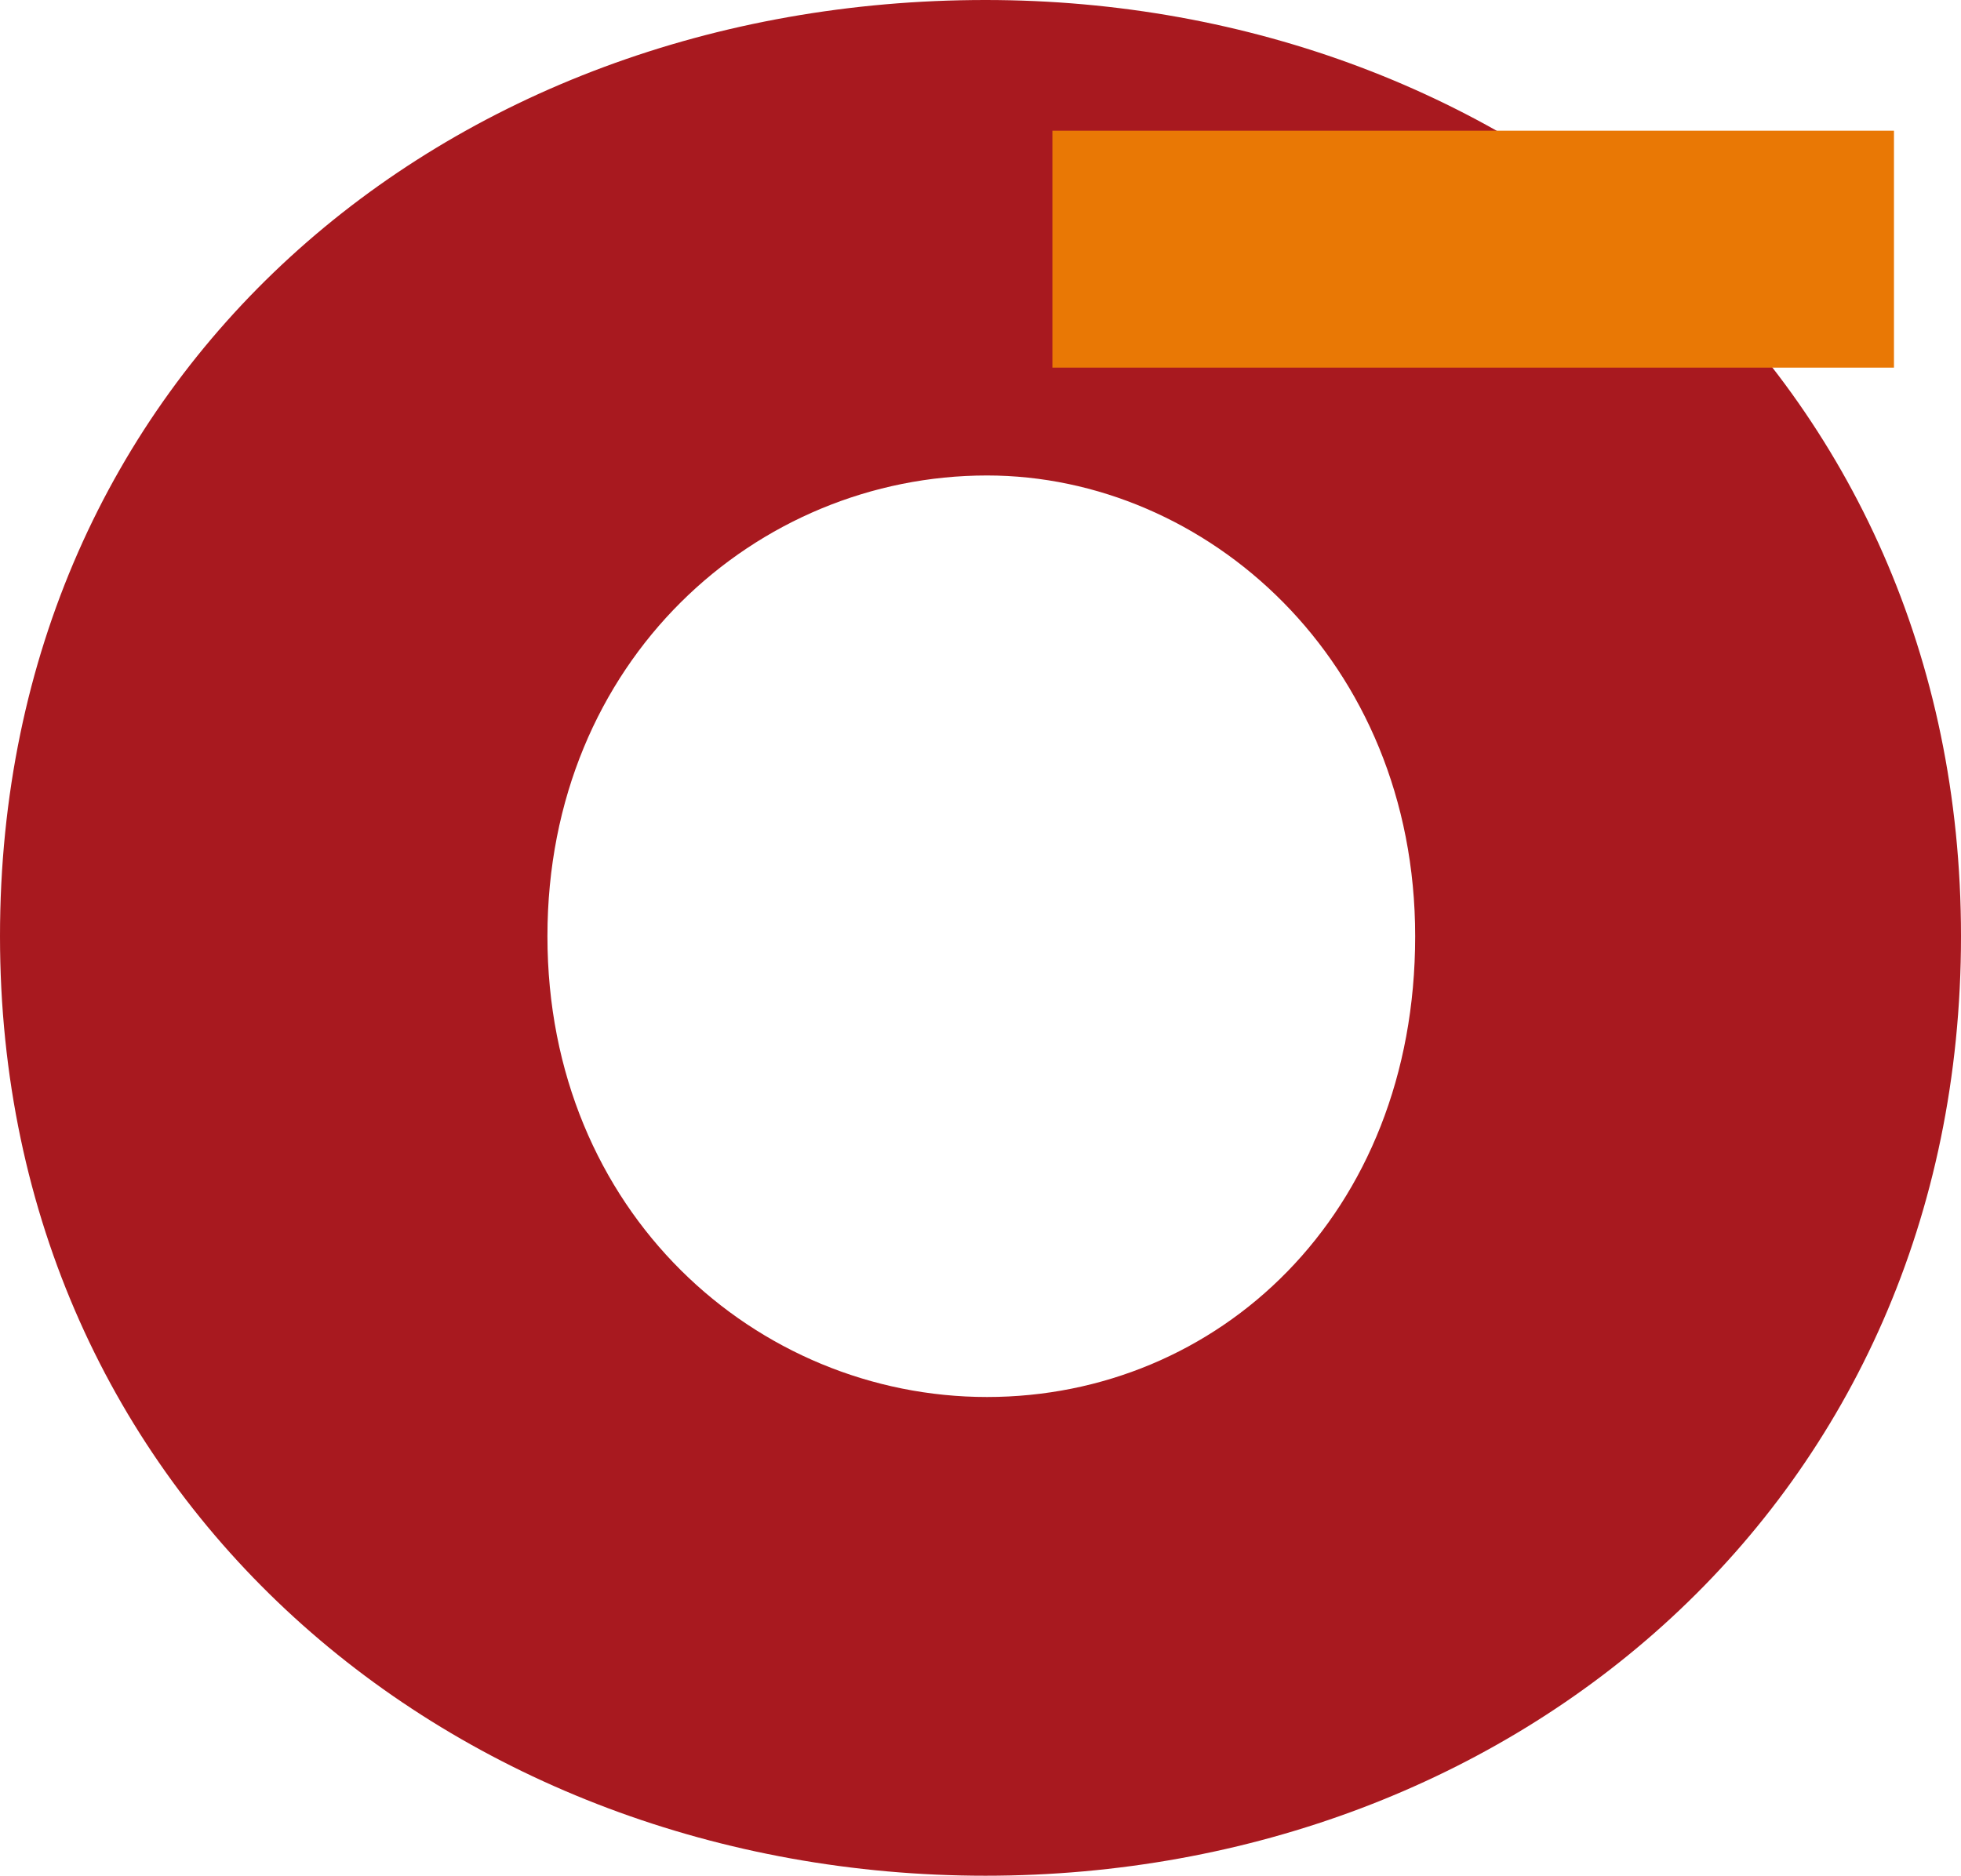 <svg xmlns="http://www.w3.org/2000/svg" id="a" viewBox="0 0 512 489.81"><defs><style>.b{fill:#e97805;}.c{fill:#a8191f;}</style></defs><path class="c" d="M512,244.48c0,147.2-116.48,245.33-254.72,245.33S0,391.68,0,244.48,116.48,0,257.28,0c138.24,0,254.72,98.13,254.72,244.48Zm-142.51,0c0-72.11-54.61-120.32-111.79-120.32-60.16,0-114.77,48.21-114.77,120.32s54.61,120.32,114.77,120.32,111.79-47.36,111.79-120.32Z"></path><rect class="b" x="274.77" y="34.13" width="219.73" height="61.87"></rect></svg>